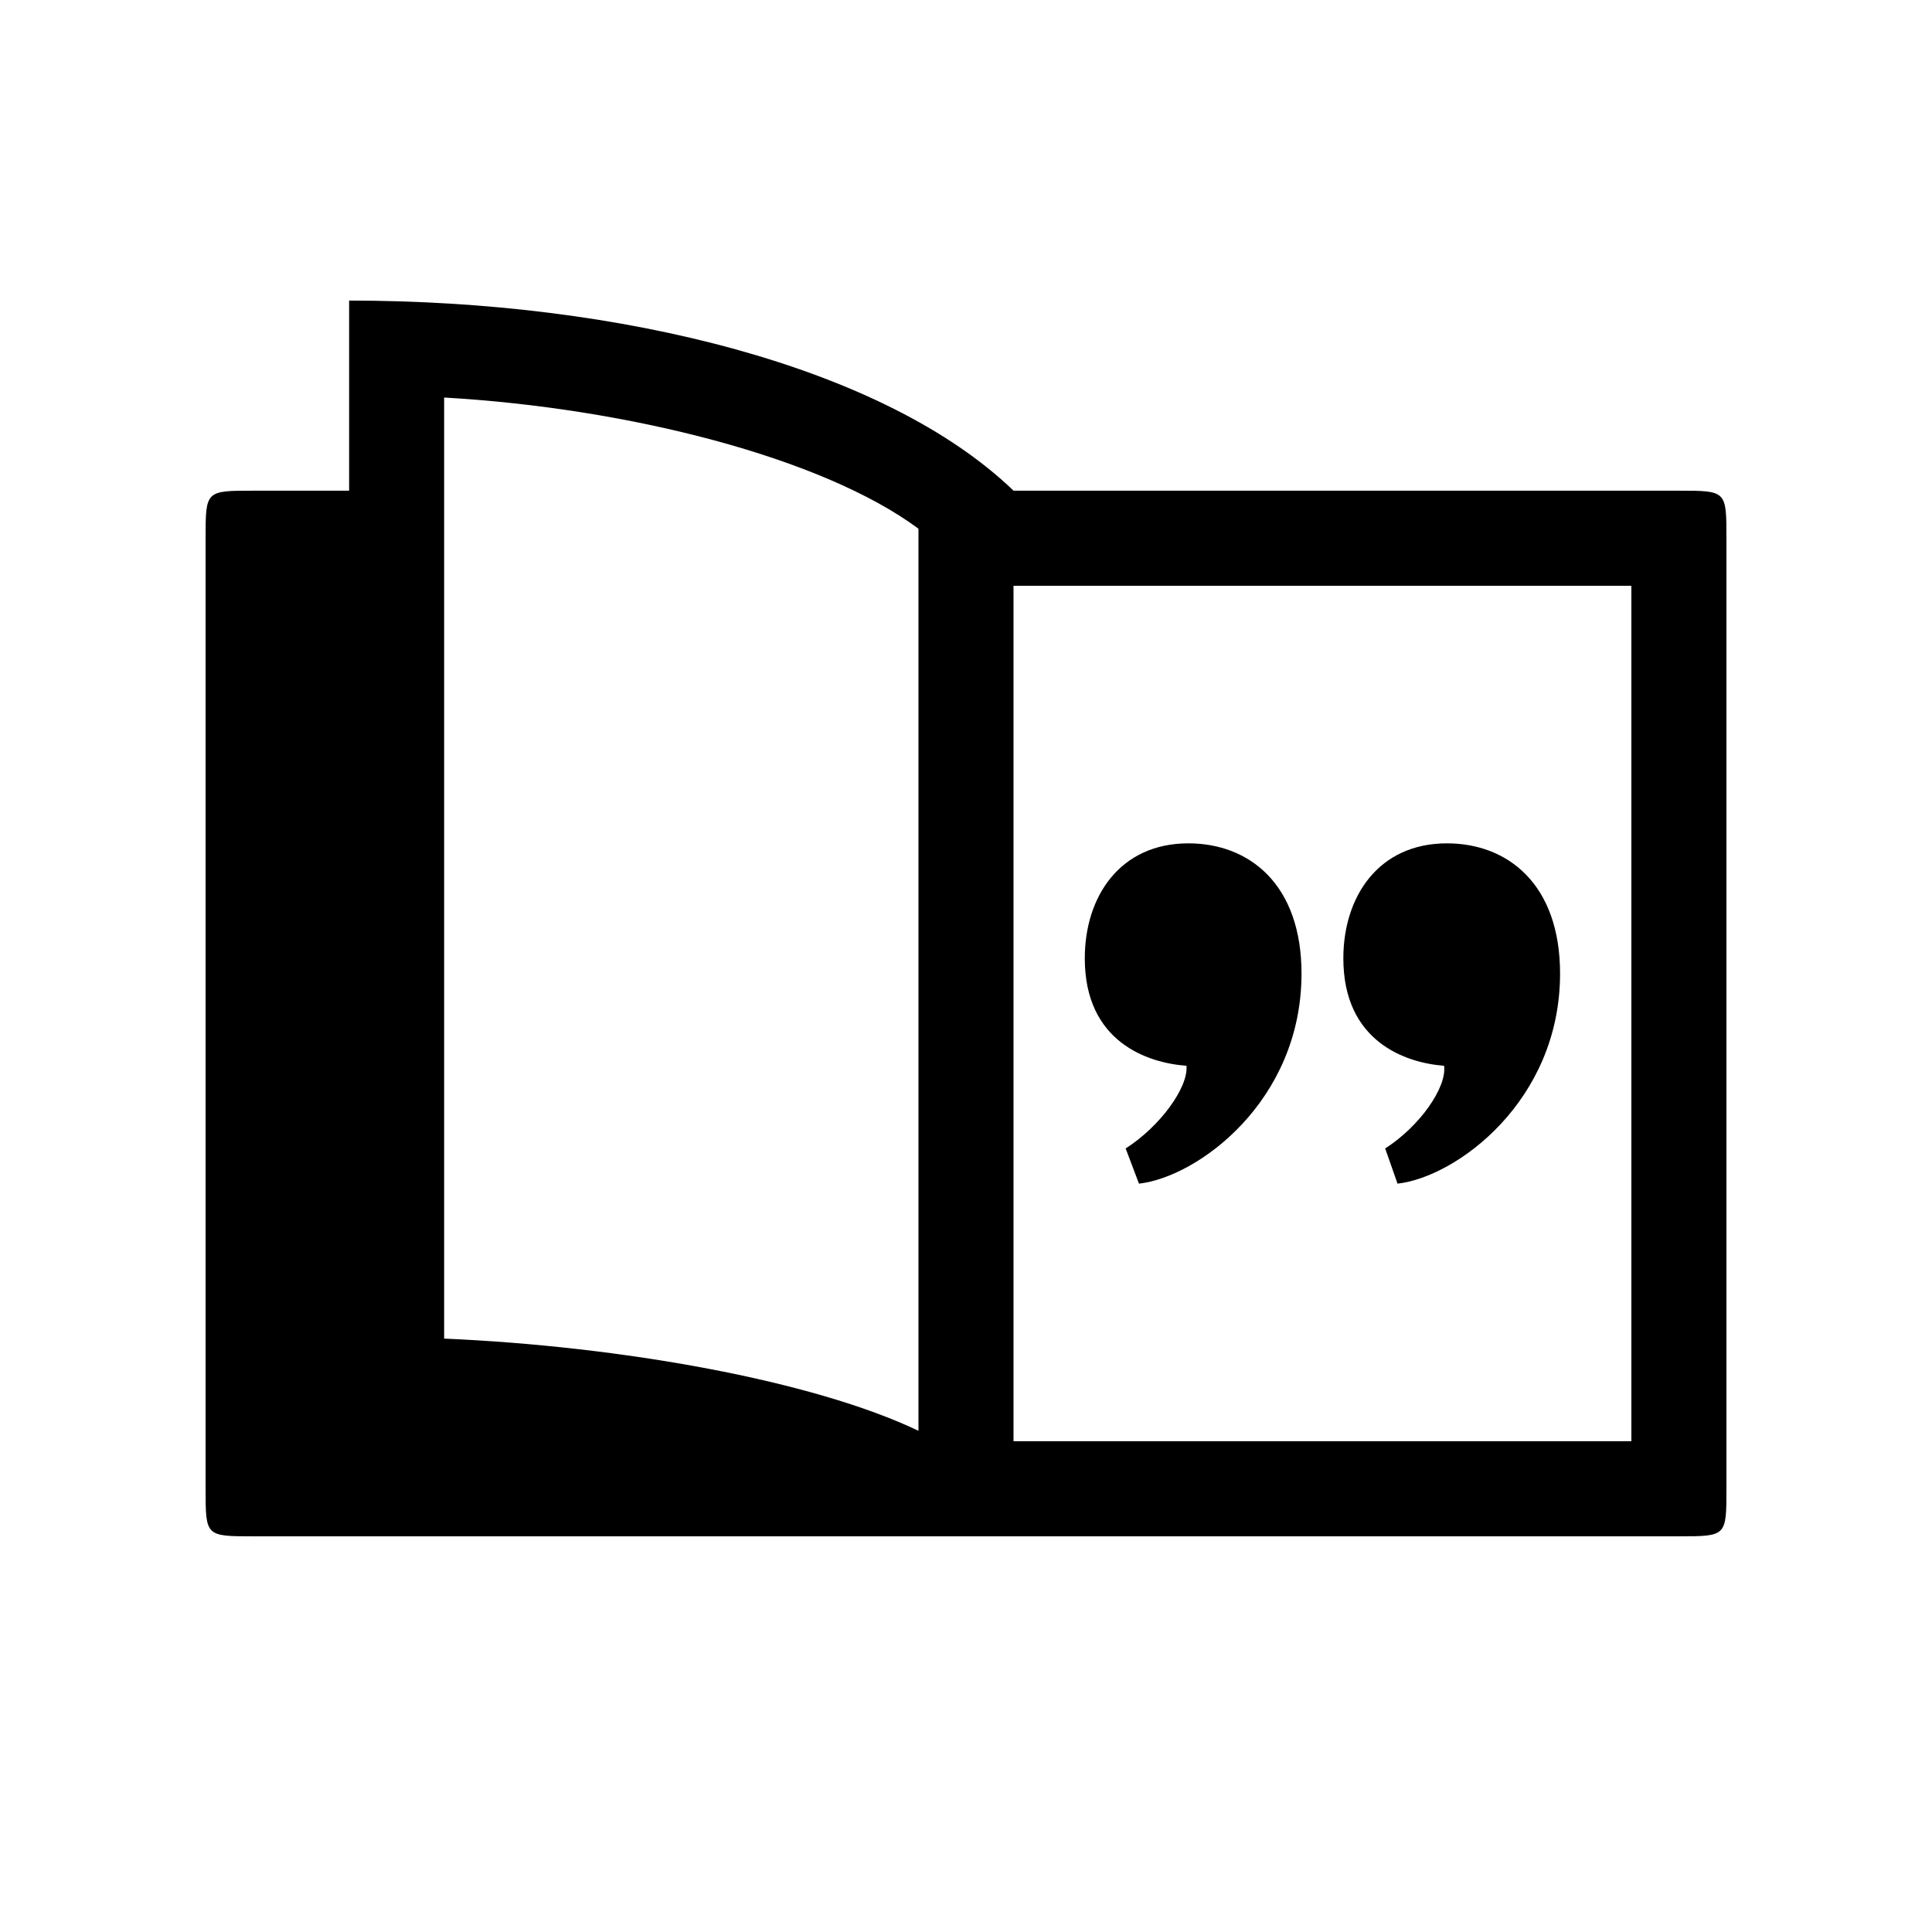 <?xml version="1.0" encoding="UTF-8"?>
<!-- Uploaded to: ICON Repo, www.iconrepo.com, Generator: ICON Repo Mixer Tools -->
<svg fill="#000000" width="800px" height="800px" version="1.1" viewBox="144 144 512 512" xmlns="http://www.w3.org/2000/svg">
 <path d="m514.36 457.68c15.617-1.762 43.074-21.914 43.074-55.672 0-23.68-13.855-34.512-29.977-34.512-18.137 0-27.457 14.105-27.457 30.48 0 22.168 16.625 27.711 26.703 28.465 0.754 5.793-6.551 16.121-15.617 21.914zm-68.52 0c15.617-1.762 43.074-21.914 43.074-55.672 0-23.68-13.855-34.512-29.977-34.512-18.137 0-27.457 14.105-27.457 30.48 0 22.168 16.625 27.711 26.953 28.465 0.504 5.793-7.055 16.121-16.121 21.914zm-234.77 93.457h377.86c12.594 0 12.594 0 12.594-12.594v-251.91c0-12.594 0-12.594-12.594-12.594h-176.33c-34.008-32.746-103.79-50.383-176.08-50.383v50.383h-25.441c-12.594 0-12.594 0-12.594 12.594v251.91c0 12.594 0 12.594 12.594 12.594zm176.33-27.961c-27.961-13.352-78.848-22.418-125.7-24.434v-249.39c48.617 2.769 100.26 15.871 125.7 34.762zm25.191 2.769v-226.71h163.74v226.71z"/>
</svg>